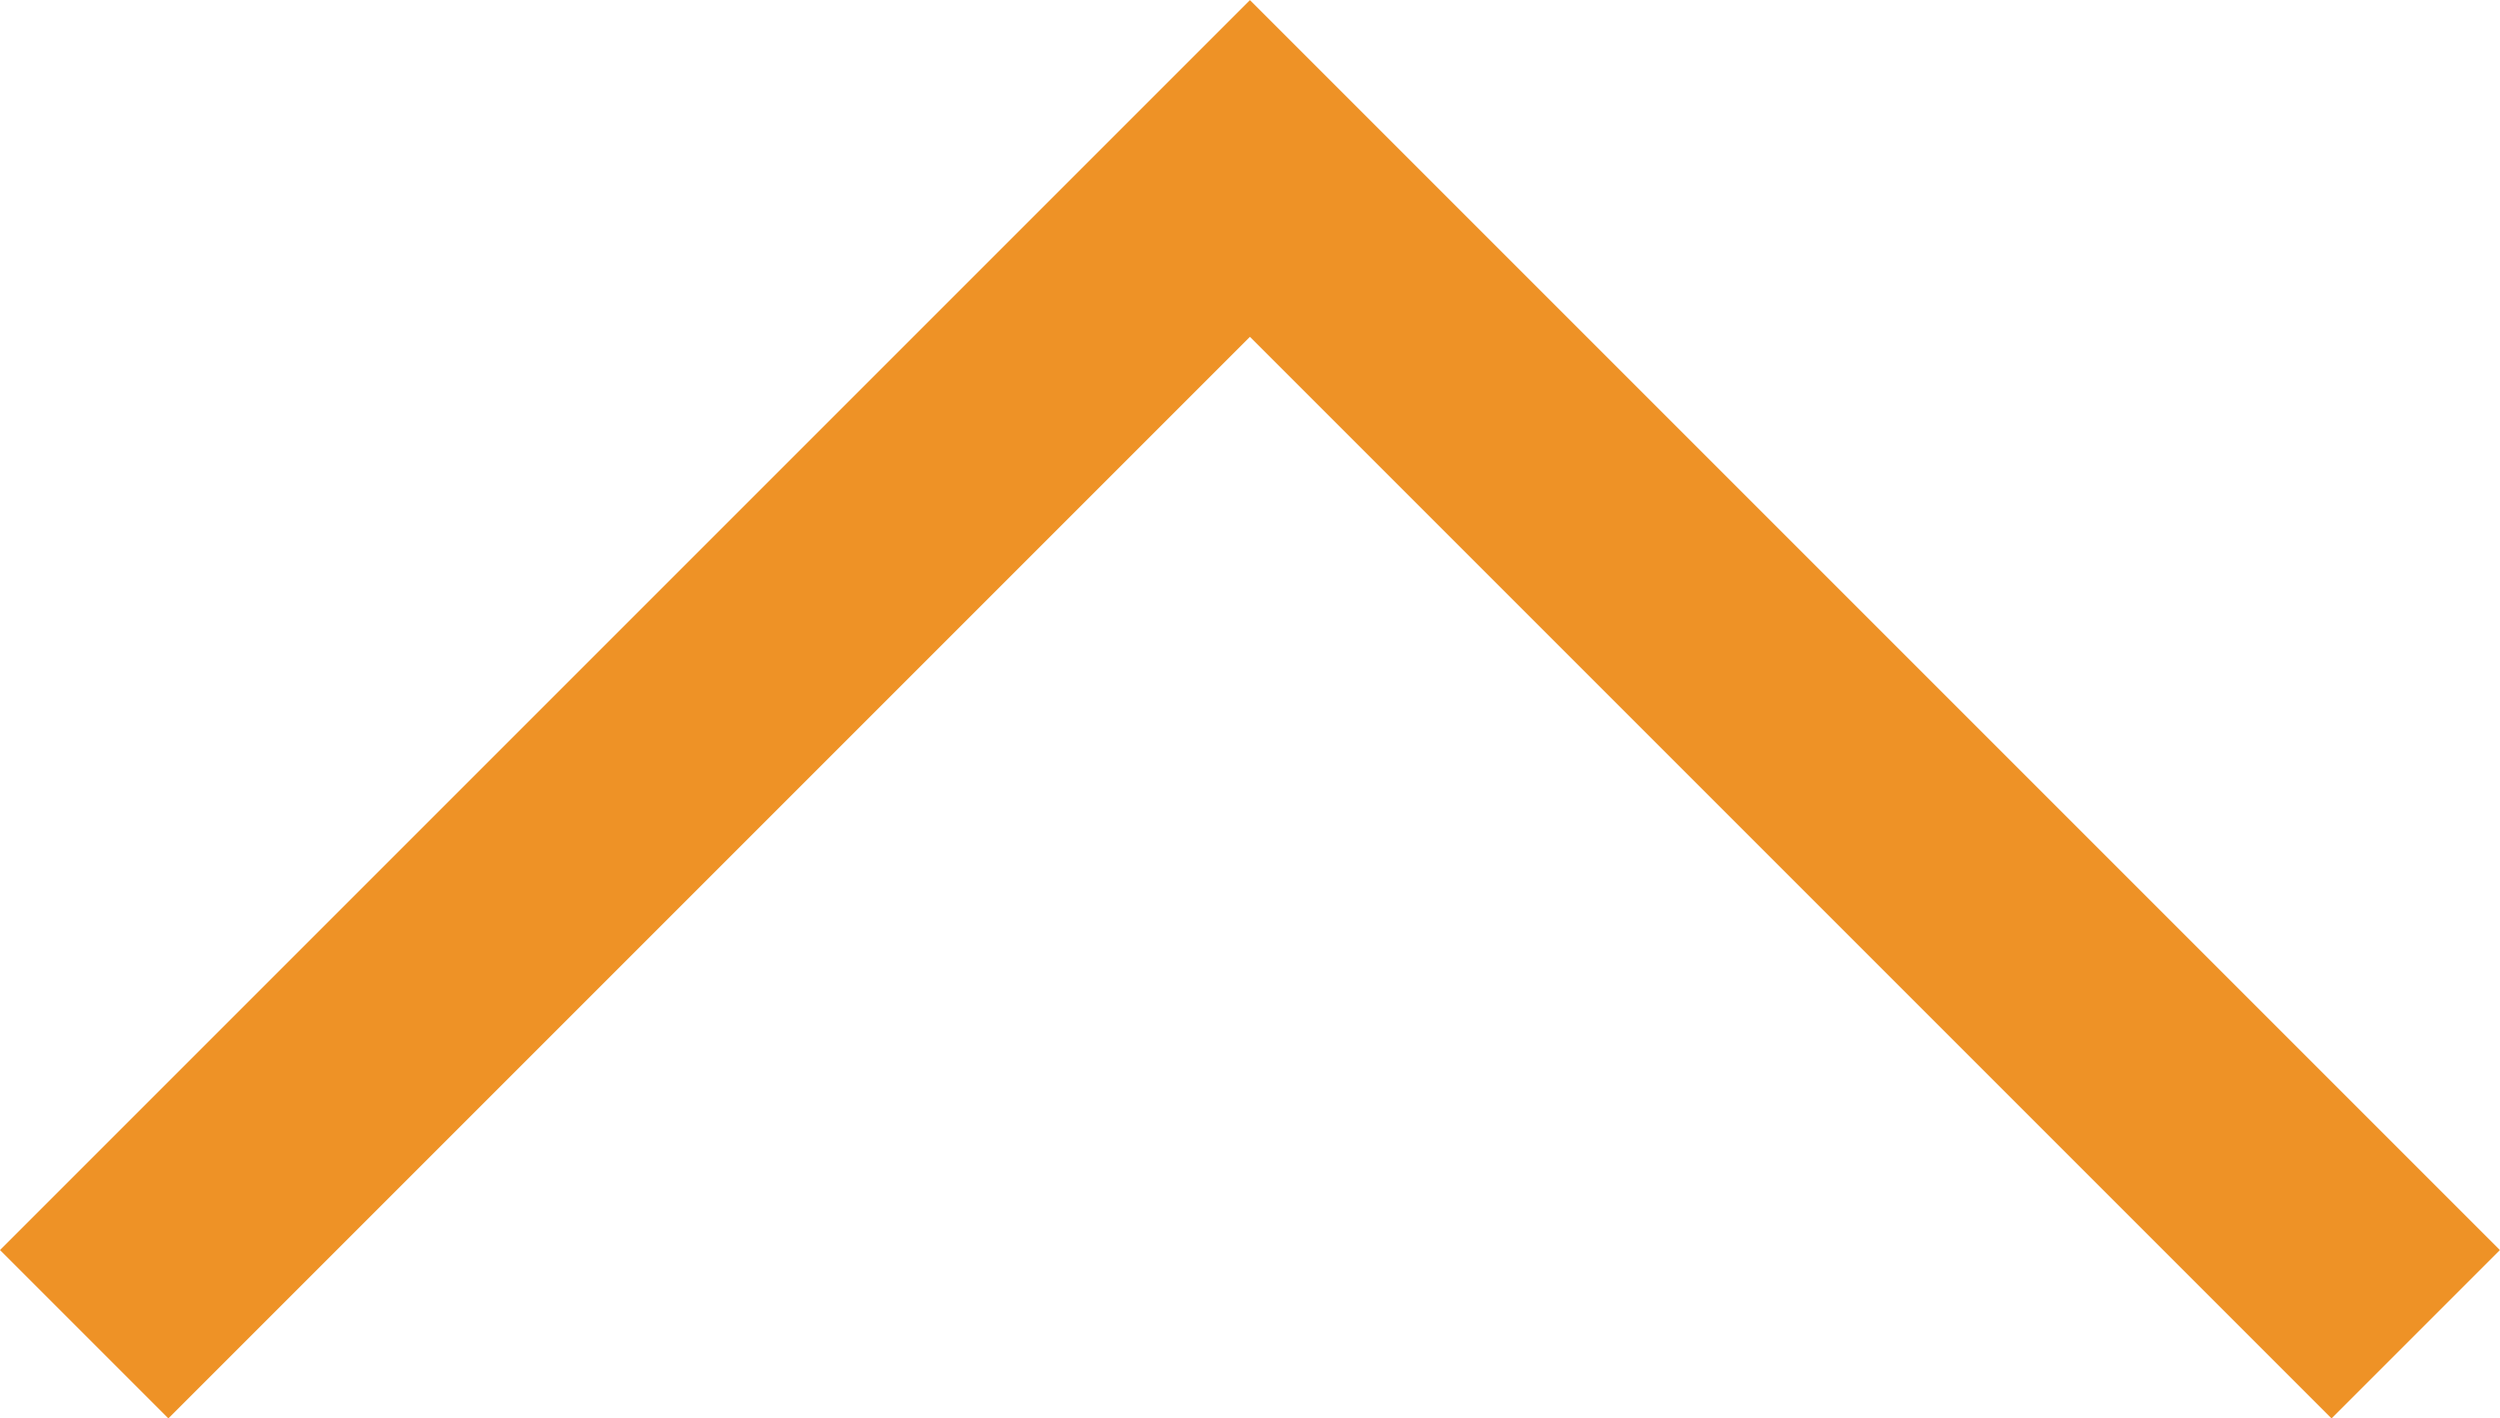 <svg xmlns="http://www.w3.org/2000/svg" width="20.999" height="11.914" viewBox="0 0 20.999 11.914">
  <path id="パス_168" data-name="パス 168" d="M1856.5,608.25l9.792-9.792,9.792,9.792" transform="translate(-1855.793 -597.043)" fill="none" stroke="#ee9226" stroke-width="2"/>
</svg>
